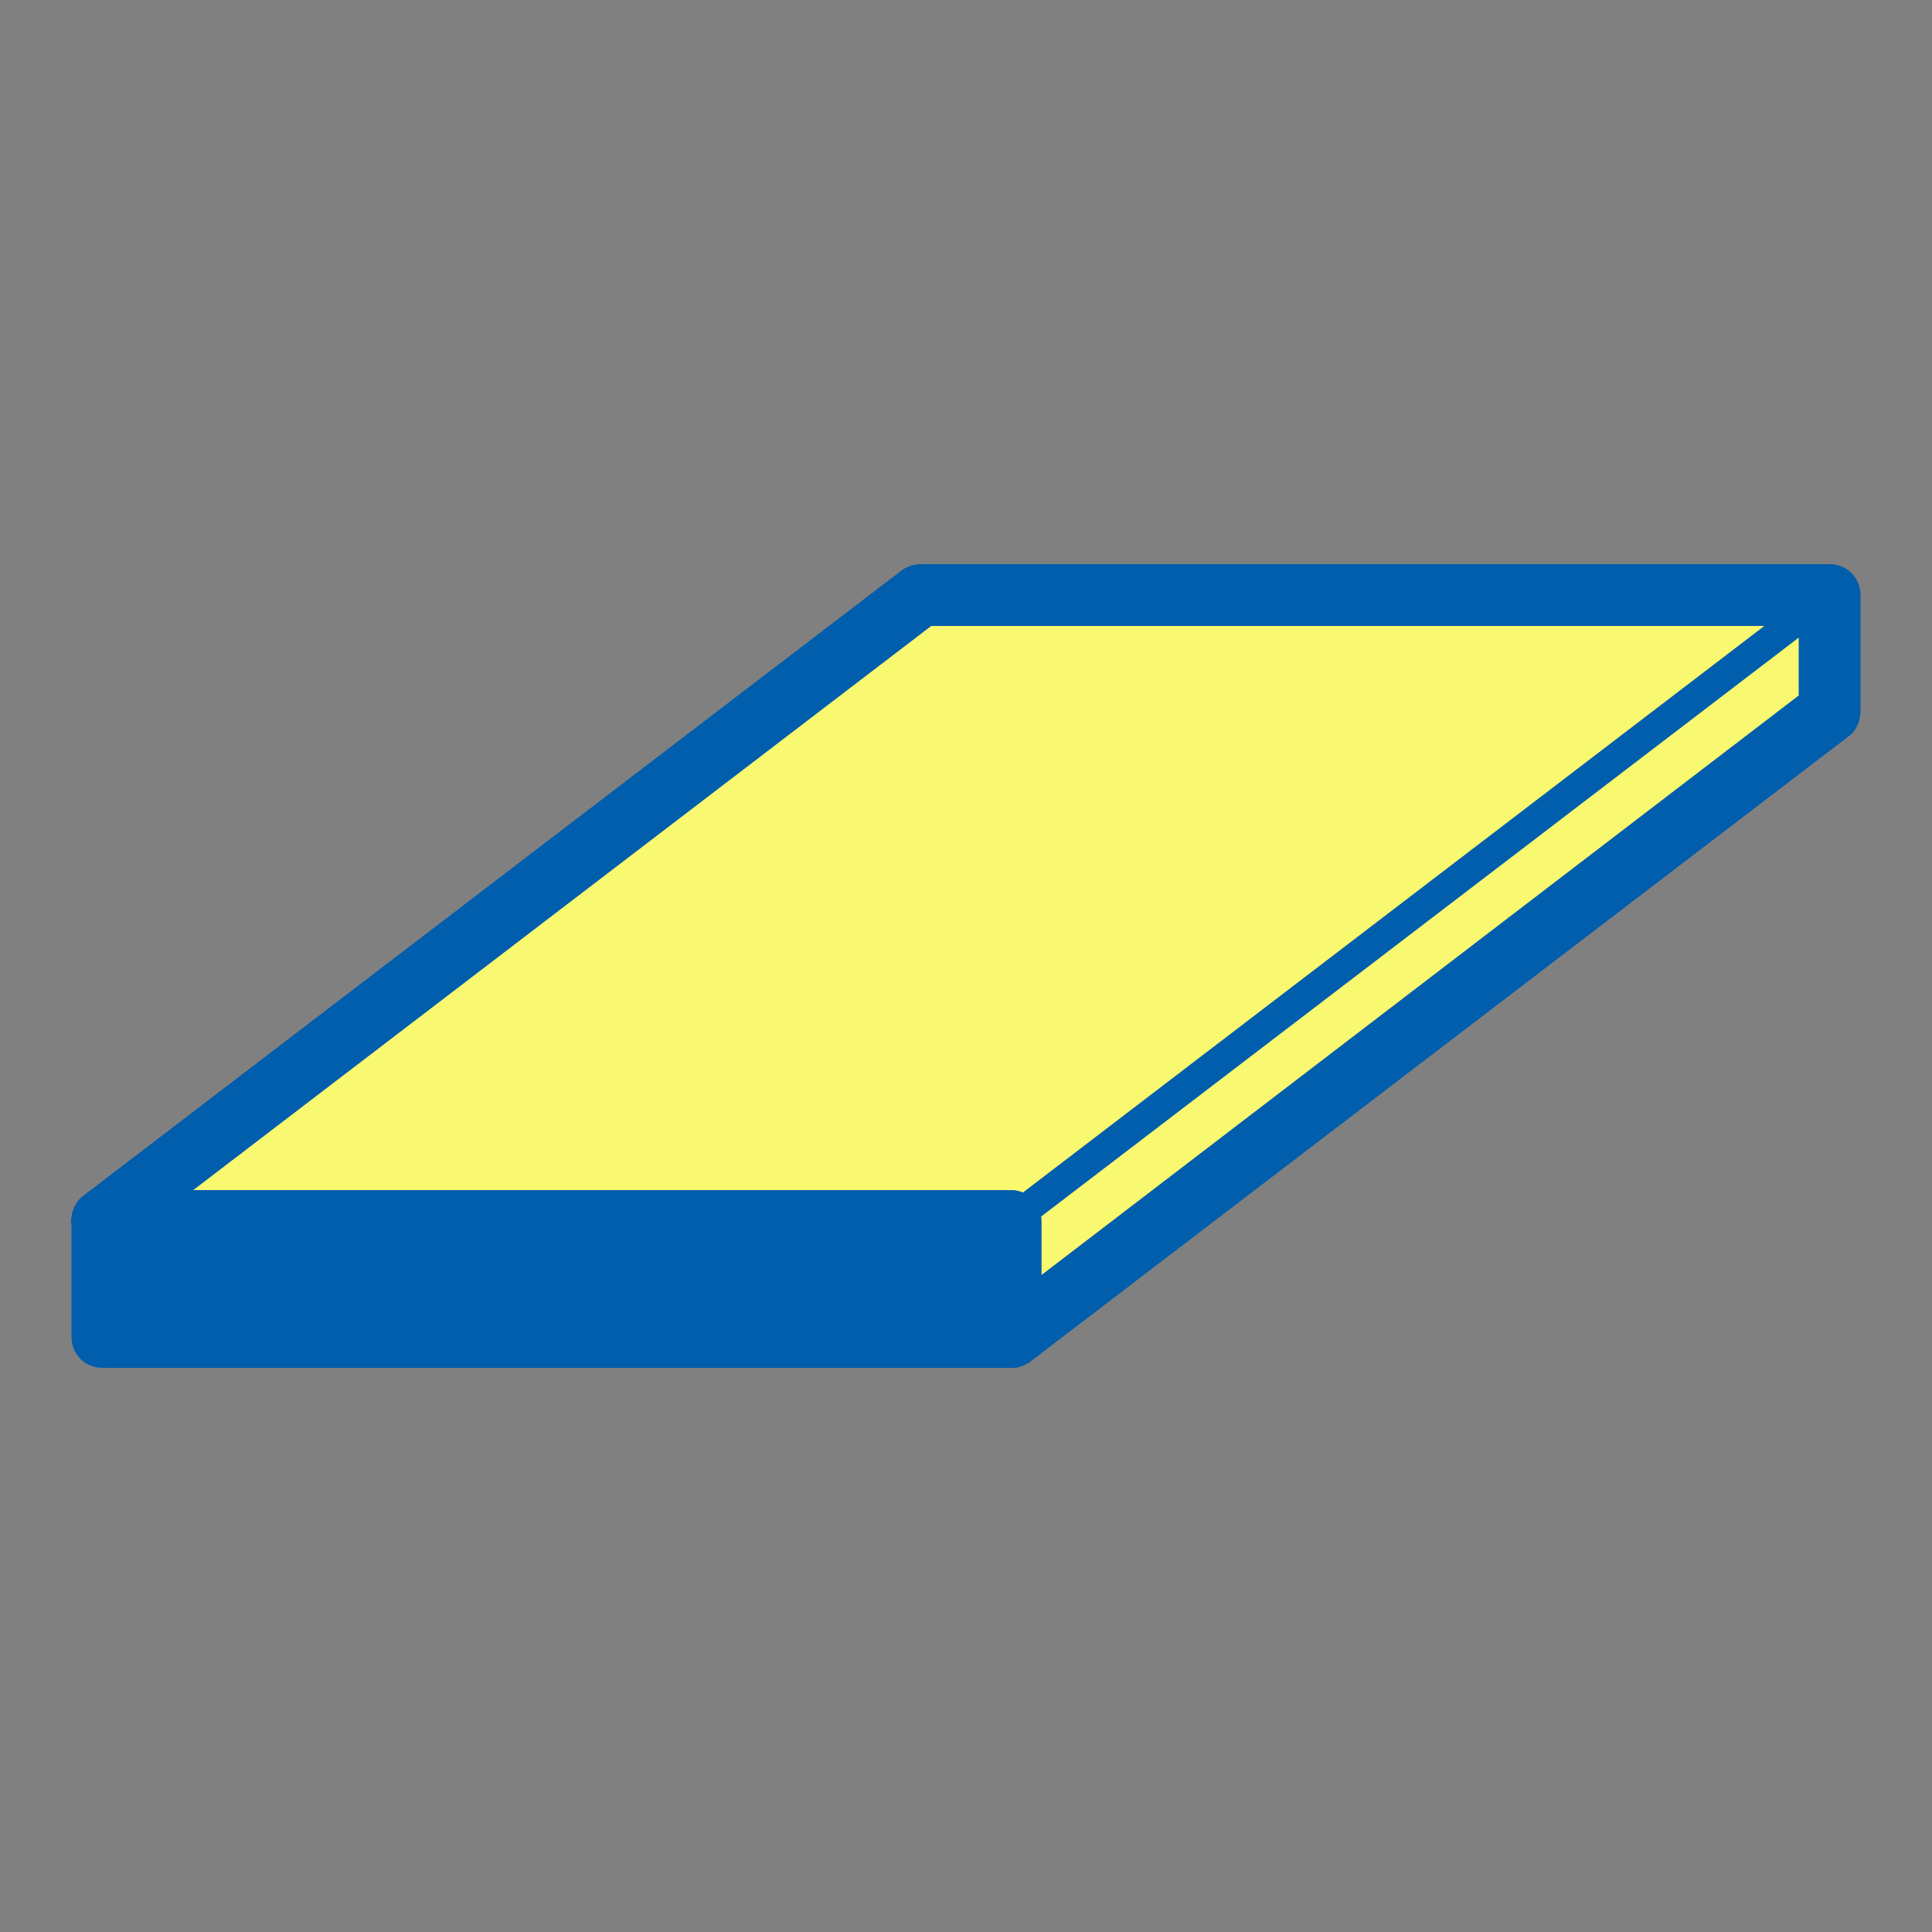 <?xml version="1.0" encoding="UTF-8"?>
<svg id="Group_324" data-name="Group 324" xmlns="http://www.w3.org/2000/svg" version="1.1" xmlns:xlink="http://www.w3.org/1999/xlink" viewBox="0 0 100 100">
  <rect x="0" y="0" width="100" height="100" fill="#808080" stroke="none"/>
  <defs>
    <style>
      .cls-1 {
        fill: #005eac;
      }

      .cls-1, .cls-2, .cls-3, .cls-4 {
        stroke-width: 0px;
      }

      .cls-2 {
        fill: #000;
      }

      .cls-3 {
        fill: none;
      }

      .cls-4 {
        fill: #f9f871;
      }

      .cls-5 {
        clip-path: url(#clippath);
      }
    </style>
    <clipPath id="clippath">
      <rect class="cls-3" x="3.7" y="29.2" width="92.6" height="41.6"/>
    </clipPath>
  </defs>
  <g class="cls-5">
    <g id="Group_323" data-name="Group 323">
      <path id="Path_442" data-name="Path 442" class="cls-2" d="M52.3,70.8c-.9,0-1.6-.7-1.6-1.6h0v-4.4H5.3c-.9,0-1.6-.7-1.6-1.6s.7-1.6,1.6-1.6h47c.9,0,1.6.7,1.6,1.6h0v6c0,.9-.7,1.6-1.6,1.6h0"/>
      <path id="Path_443" data-name="Path 443" class="cls-4" d="M5.3,63.2h47v6l42.4-32.4v-6h-47L5.3,63.2Z"/>
      <path id="Path_444" data-name="Path 444" class="cls-1" d="M52.3,70.8c-.9,0-1.6-.7-1.6-1.6v-4.4H5.3c-.9,0-1.6-.7-1.6-1.6,0-.5.2-1,.6-1.3L46.7,29.5c.3-.2.6-.3,1-.3h47c.9,0,1.6.7,1.6,1.6v6c0,.5-.2,1-.6,1.3l-42.4,32.4c-.3.2-.6.3-1,.3M10,61.6h42.3c.9,0,1.6.7,1.6,1.6v2.8l39.2-30v-3.6h-44.9L10,61.6Z"/>
      <path id="Path_445" data-name="Path 445" class="cls-1" d="M52.3,64c-.4,0-.8-.4-.8-.8,0-.2.1-.5.3-.6l42.4-32.4c.4-.3.9-.2,1.1.1.3.4.2.9-.1,1.1h0l-42.4,32.4c-.1.1-.3.2-.5.2"/>
      <rect id="Rectangle_406" data-name="Rectangle 406" class="cls-1" x="5.3" y="63.2" width="47" height="6"/>
      <path id="Path_446" data-name="Path 446" class="cls-1" d="M52.3,70.8H5.3c-.9,0-1.6-.7-1.6-1.6t0,0v-6c0-.9.7-1.6,1.6-1.6h47c.9,0,1.6.7,1.6,1.6h0v6c0,.9-.7,1.6-1.6,1.6h0M6.9,67.6h43.8v-2.8H6.9v2.8Z"/>
    </g>
  </g>
</svg>